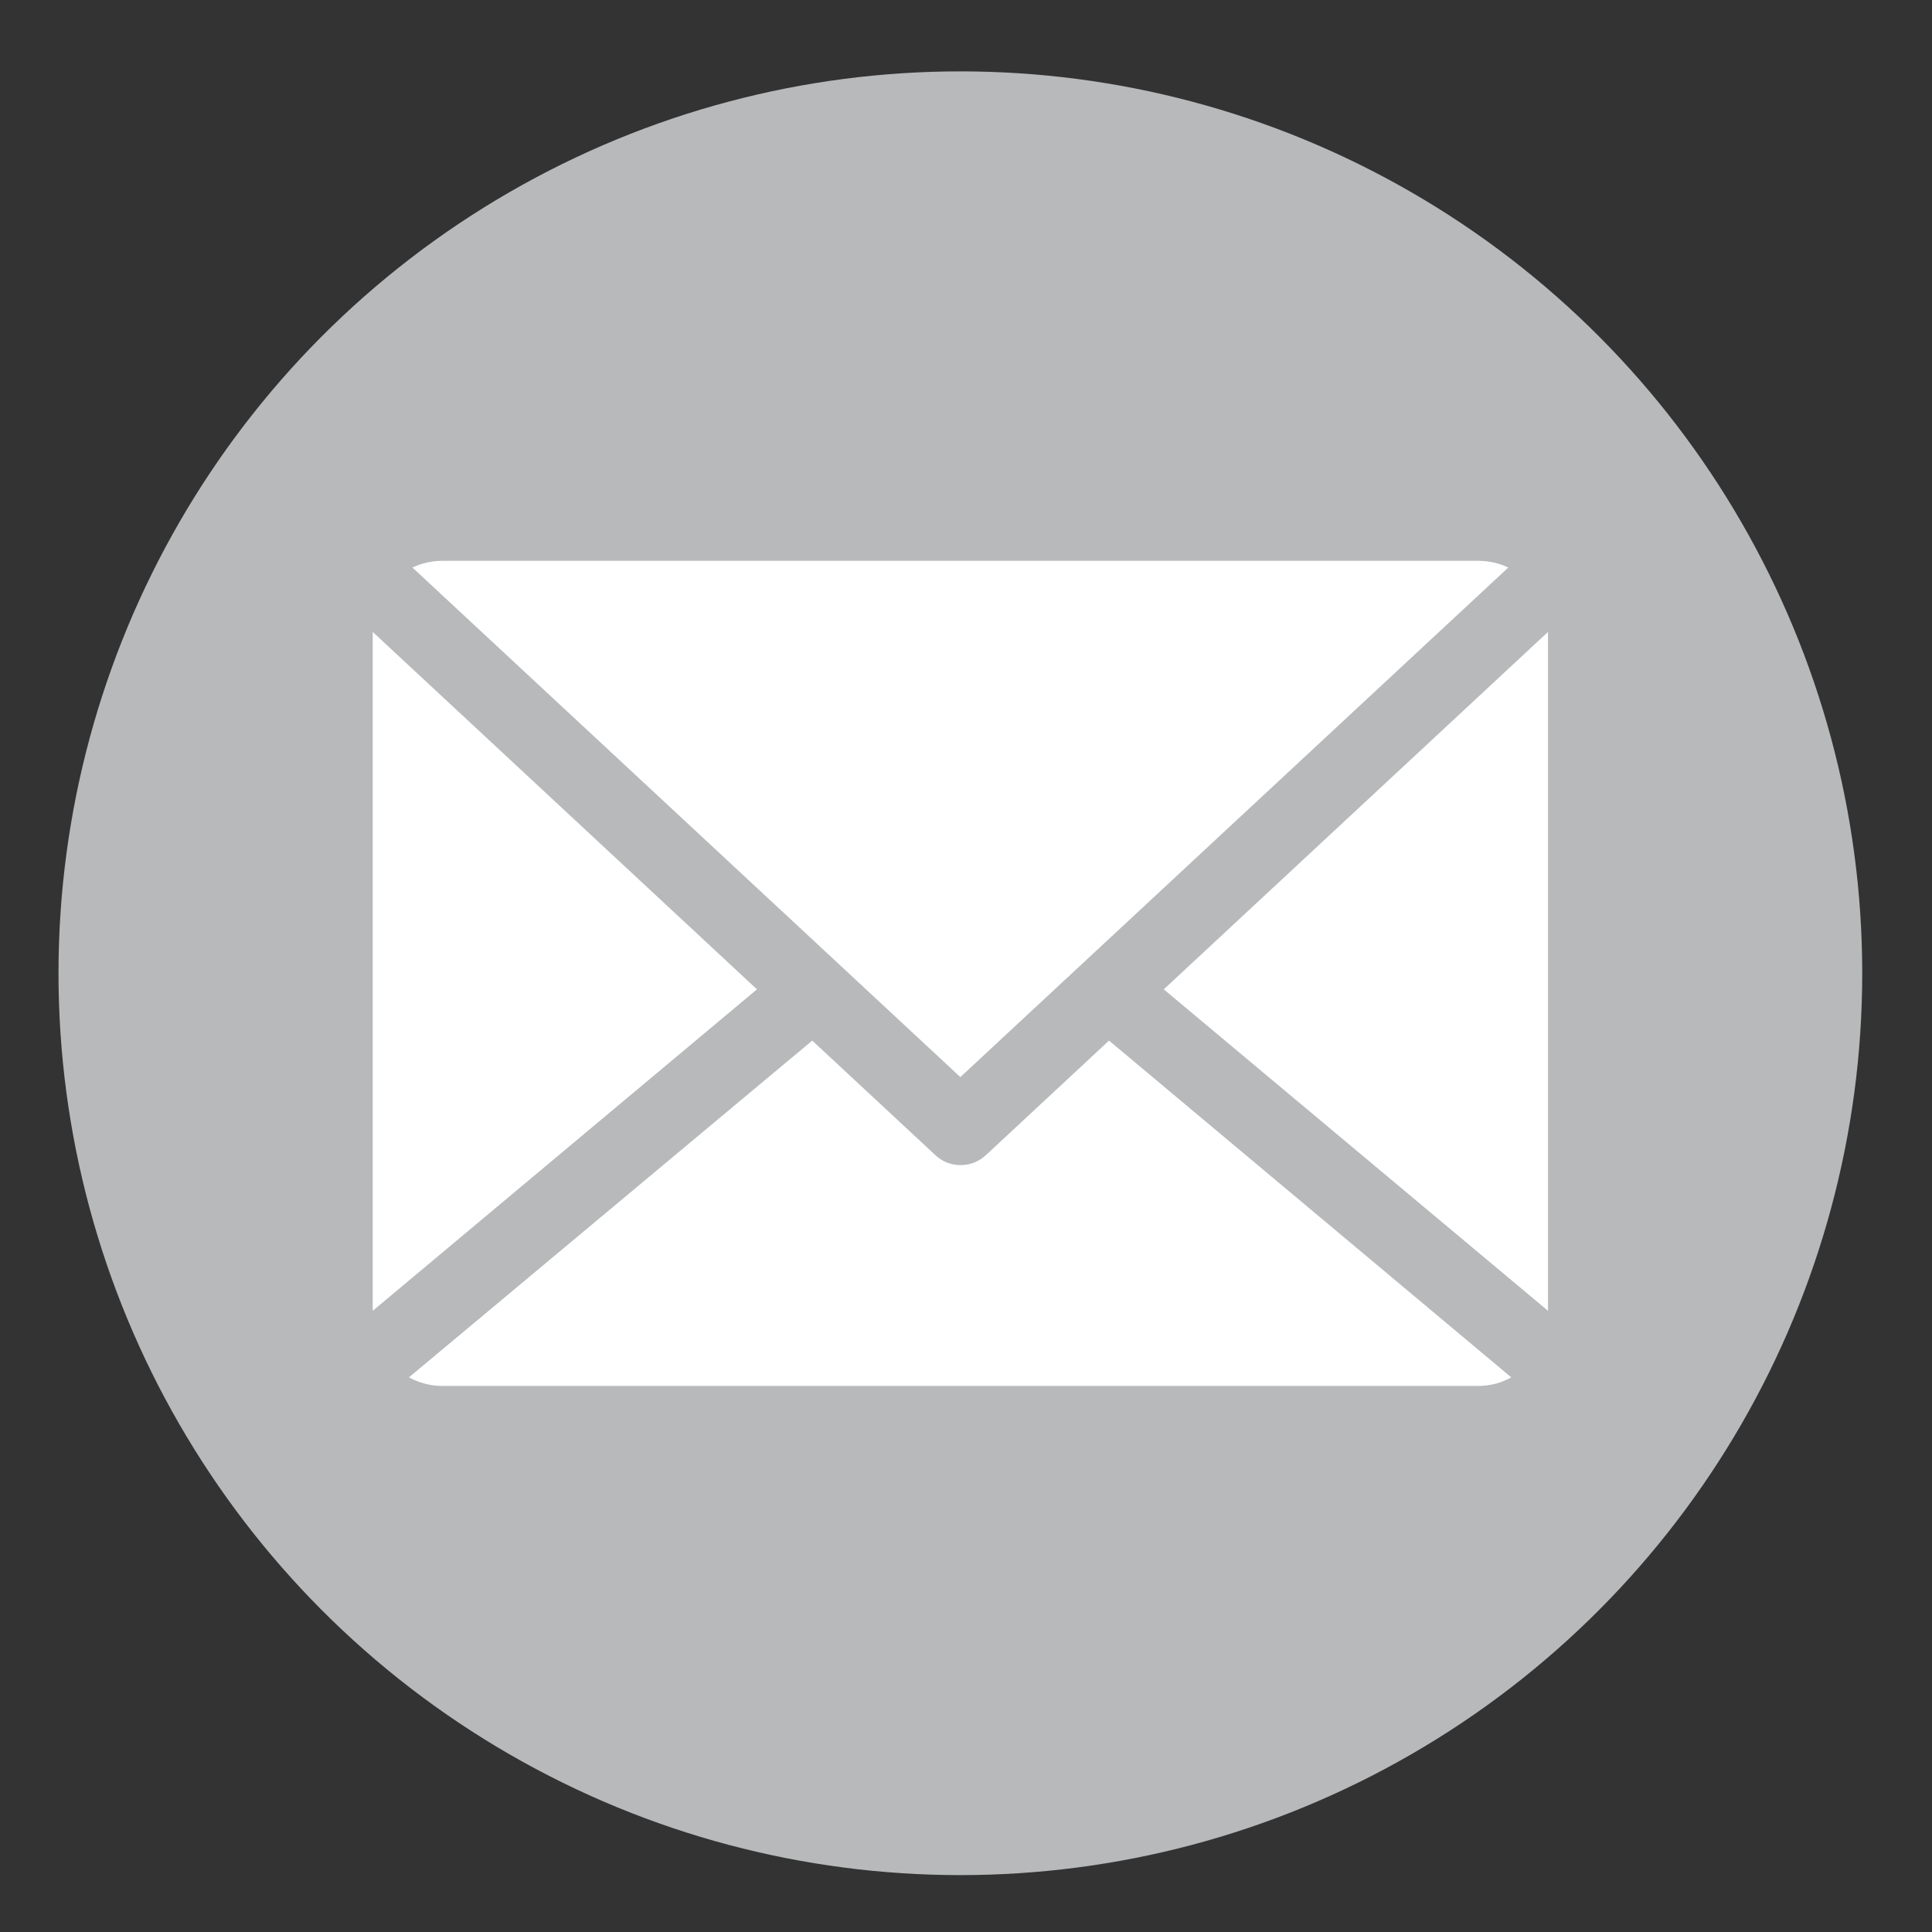 <?xml version="1.0" encoding="utf-8"?>
<!-- Generator: Adobe Illustrator 25.1.0, SVG Export Plug-In . SVG Version: 6.00 Build 0)  -->
<svg version="1.1" id="Layer_1" xmlns="http://www.w3.org/2000/svg" xmlns:xlink="http://www.w3.org/1999/xlink" x="0px" y="0px"
	 viewBox="0 0 72 72" style="enable-background:new 0 0 72 72;" xml:space="preserve">
<rect x="0" y="0" width="72" height="72" fill="#333333" stroke="none"/>
<style type="text/css">
	.st0{fill:#b7b9ba;}
	.st1{fill:#FFF;}
</style>
<g>
	<circle class="st0" cx="35.79" cy="36.27" r="33.61"/>
	<g>
		<polygon class="st1" points="43.37,36.87 57.69,48.85 57.69,23.55 		"/>
		<path class="st1" d="M35.79,40.14l20.42-18.99c-0.34-0.16-0.72-0.25-1.12-0.25h-19.3h-19.3c-0.4,0-0.78,0.09-1.12,0.25
			L35.79,40.14z"/>
		<path class="st1" d="M41.33,38.78l-4.59,4.27c-0.27,0.25-0.6,0.37-0.94,0.37s-0.68-0.12-0.94-0.37l-4.59-4.27L15.24,51.33
			c0.37,0.2,0.79,0.32,1.24,0.32h19.3h19.3c0.45,0,0.87-0.11,1.24-0.32L41.33,38.78z"/>
		<polygon class="st1" points="13.89,23.55 13.89,48.85 28.21,36.87 		"/>
	</g>
</g>
</svg>
